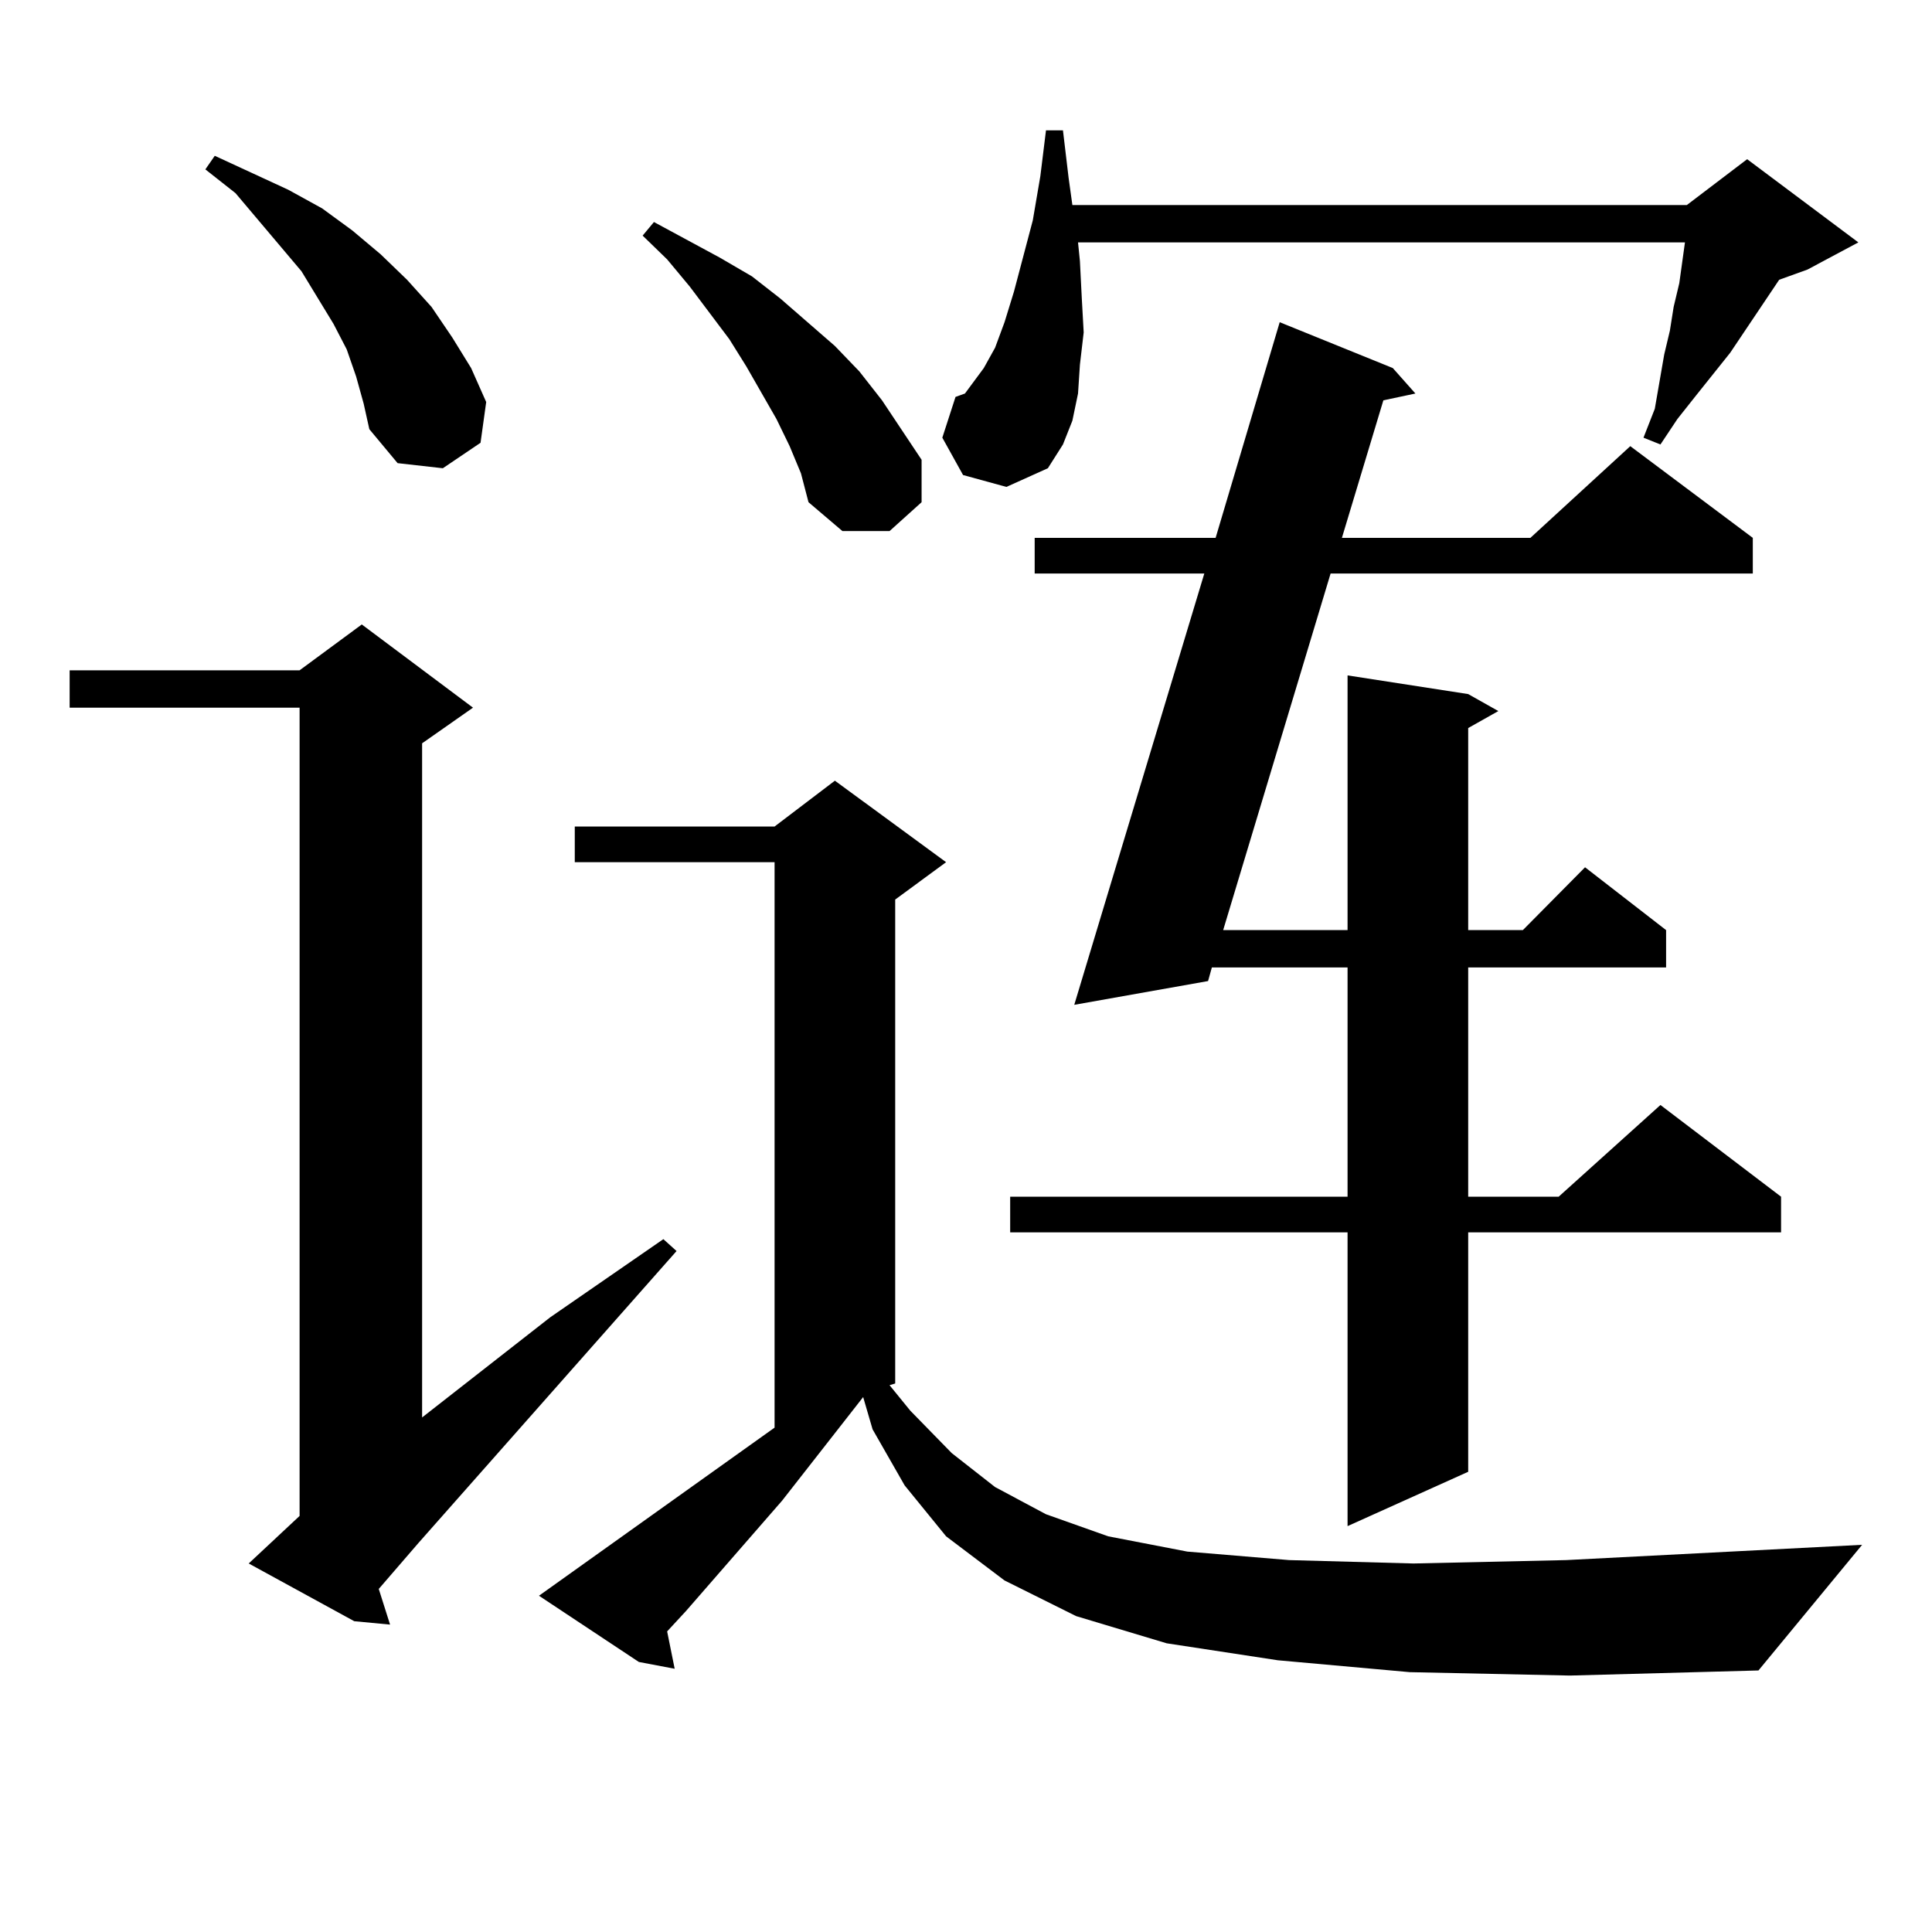 <?xml version="1.0" encoding="utf-8"?>
<!-- Generator: Adobe Illustrator 16.0.0, SVG Export Plug-In . SVG Version: 6.00 Build 0)  -->
<!DOCTYPE svg PUBLIC "-//W3C//DTD SVG 1.1//EN" "http://www.w3.org/Graphics/SVG/1.1/DTD/svg11.dtd">
<svg version="1.1" id="图层_1" xmlns="http://www.w3.org/2000/svg" xmlns:xlink="http://www.w3.org/1999/xlink" x="0px" y="0px"
	 width="1000px" height="1000px" viewBox="0 0 1000 1000" enable-background="new 0 0 1000 1000" xml:space="preserve">
<path d="M155.069,784.645V366.285H36.048v-19.336h119.021l32.194-23.73l57.56,43.066l-26.341,18.457v348.926l66.34-51.855
	l58.535-40.43l6.829,6.152L216.531,798.707l-20.487,23.73l5.854,18.457l-18.536-1.758l-54.633-29.883L155.069,784.645z
	 M184.337,194.898l-4.878-14.063l-6.829-13.184l-16.585-27.246l-34.146-40.43L106.29,87.672l4.878-7.031l38.048,17.578l17.561,9.668
	l15.609,11.426l14.634,12.305l13.658,13.184l12.683,14.063l10.731,15.82l9.756,15.82l7.805,17.578l-2.927,21.094l-19.512,13.184
	l-23.414-2.637l-14.634-17.578l-2.927-13.184L184.337,194.898z M729.689,865.504l-68.291-6.152l-57.56-8.789L557.011,836.5
	l-37.072-18.457l-30.243-22.852l-21.463-26.367l-16.585-29.004l-4.878-16.699l-41.95,53.613l-49.755,57.129l-9.756,10.547
	l3.902,19.336l-18.536-3.516l-51.706-34.277l121.948-87.012V446.266H297.505v-18.457h103.412l31.219-23.73l57.56,42.188
	l-26.341,19.336V716.09l-2.927,0.879l10.731,13.184l21.463,21.973l22.438,17.578l26.341,14.063l32.194,11.426l40.975,7.91
	l52.682,4.395l64.389,1.758l79.022-1.758l153.167-7.91l-53.657,65.039l-97.559,2.637L729.689,865.504z M408.722,230.934
	l-6.829-14.063l-15.609-27.246l-8.78-14.063l-20.487-27.246l-11.707-14.063l-12.683-12.305l5.854-7.031l34.146,18.457l16.585,9.668
	l14.634,11.426l28.292,24.609l12.683,13.184l11.707,14.941l20.487,30.762v21.973l-16.585,14.941h-24.39l-17.561-14.941
	l-3.902-14.941L408.722,230.934z M498.476,245.875l-10.731-19.336l6.829-21.094l4.878-1.758l3.902-5.273l5.854-7.91l5.854-10.547
	l4.878-13.184l4.878-15.82l9.756-36.914l3.902-22.852l2.927-23.73h8.78l2.927,24.609l1.951,14.063h318.041l31.219-23.73
	l57.56,43.066l-26.341,14.063l-14.634,5.273l-25.365,37.793l-17.561,21.973l-9.756,12.305l-8.78,13.184l-8.78-3.516l5.854-14.941
	l4.878-28.125l2.927-12.305l1.951-12.305l2.927-12.305l2.927-21.094H557.986l0.976,9.668l0.976,19.336l0.976,17.578l-1.951,16.699
	l-0.976,14.941l-2.927,14.063l-4.878,12.305l-7.805,12.305l-21.463,9.668L498.476,245.875z M720.909,190.504l11.707,13.184
	l-16.585,3.516l-21.463,71.191h97.559l51.706-47.461l63.413,47.461v18.457H688.715l-55.608,184.57h64.389V349.586l62.438,9.668
	l15.609,8.789l-15.609,8.789v104.59h28.292l32.194-32.52l41.95,32.52v19.336H759.933V619.41h46.828l52.682-47.461l62.438,47.461
	v18.457H759.933v123.926l-62.438,28.125V637.867h-174.63V619.41h174.63V500.758h-70.242l-1.951,7.031l-69.267,12.305l67.315-223.242
	h-87.803v-18.457h93.656l33.17-111.621L720.909,190.504z"/>
</svg>
